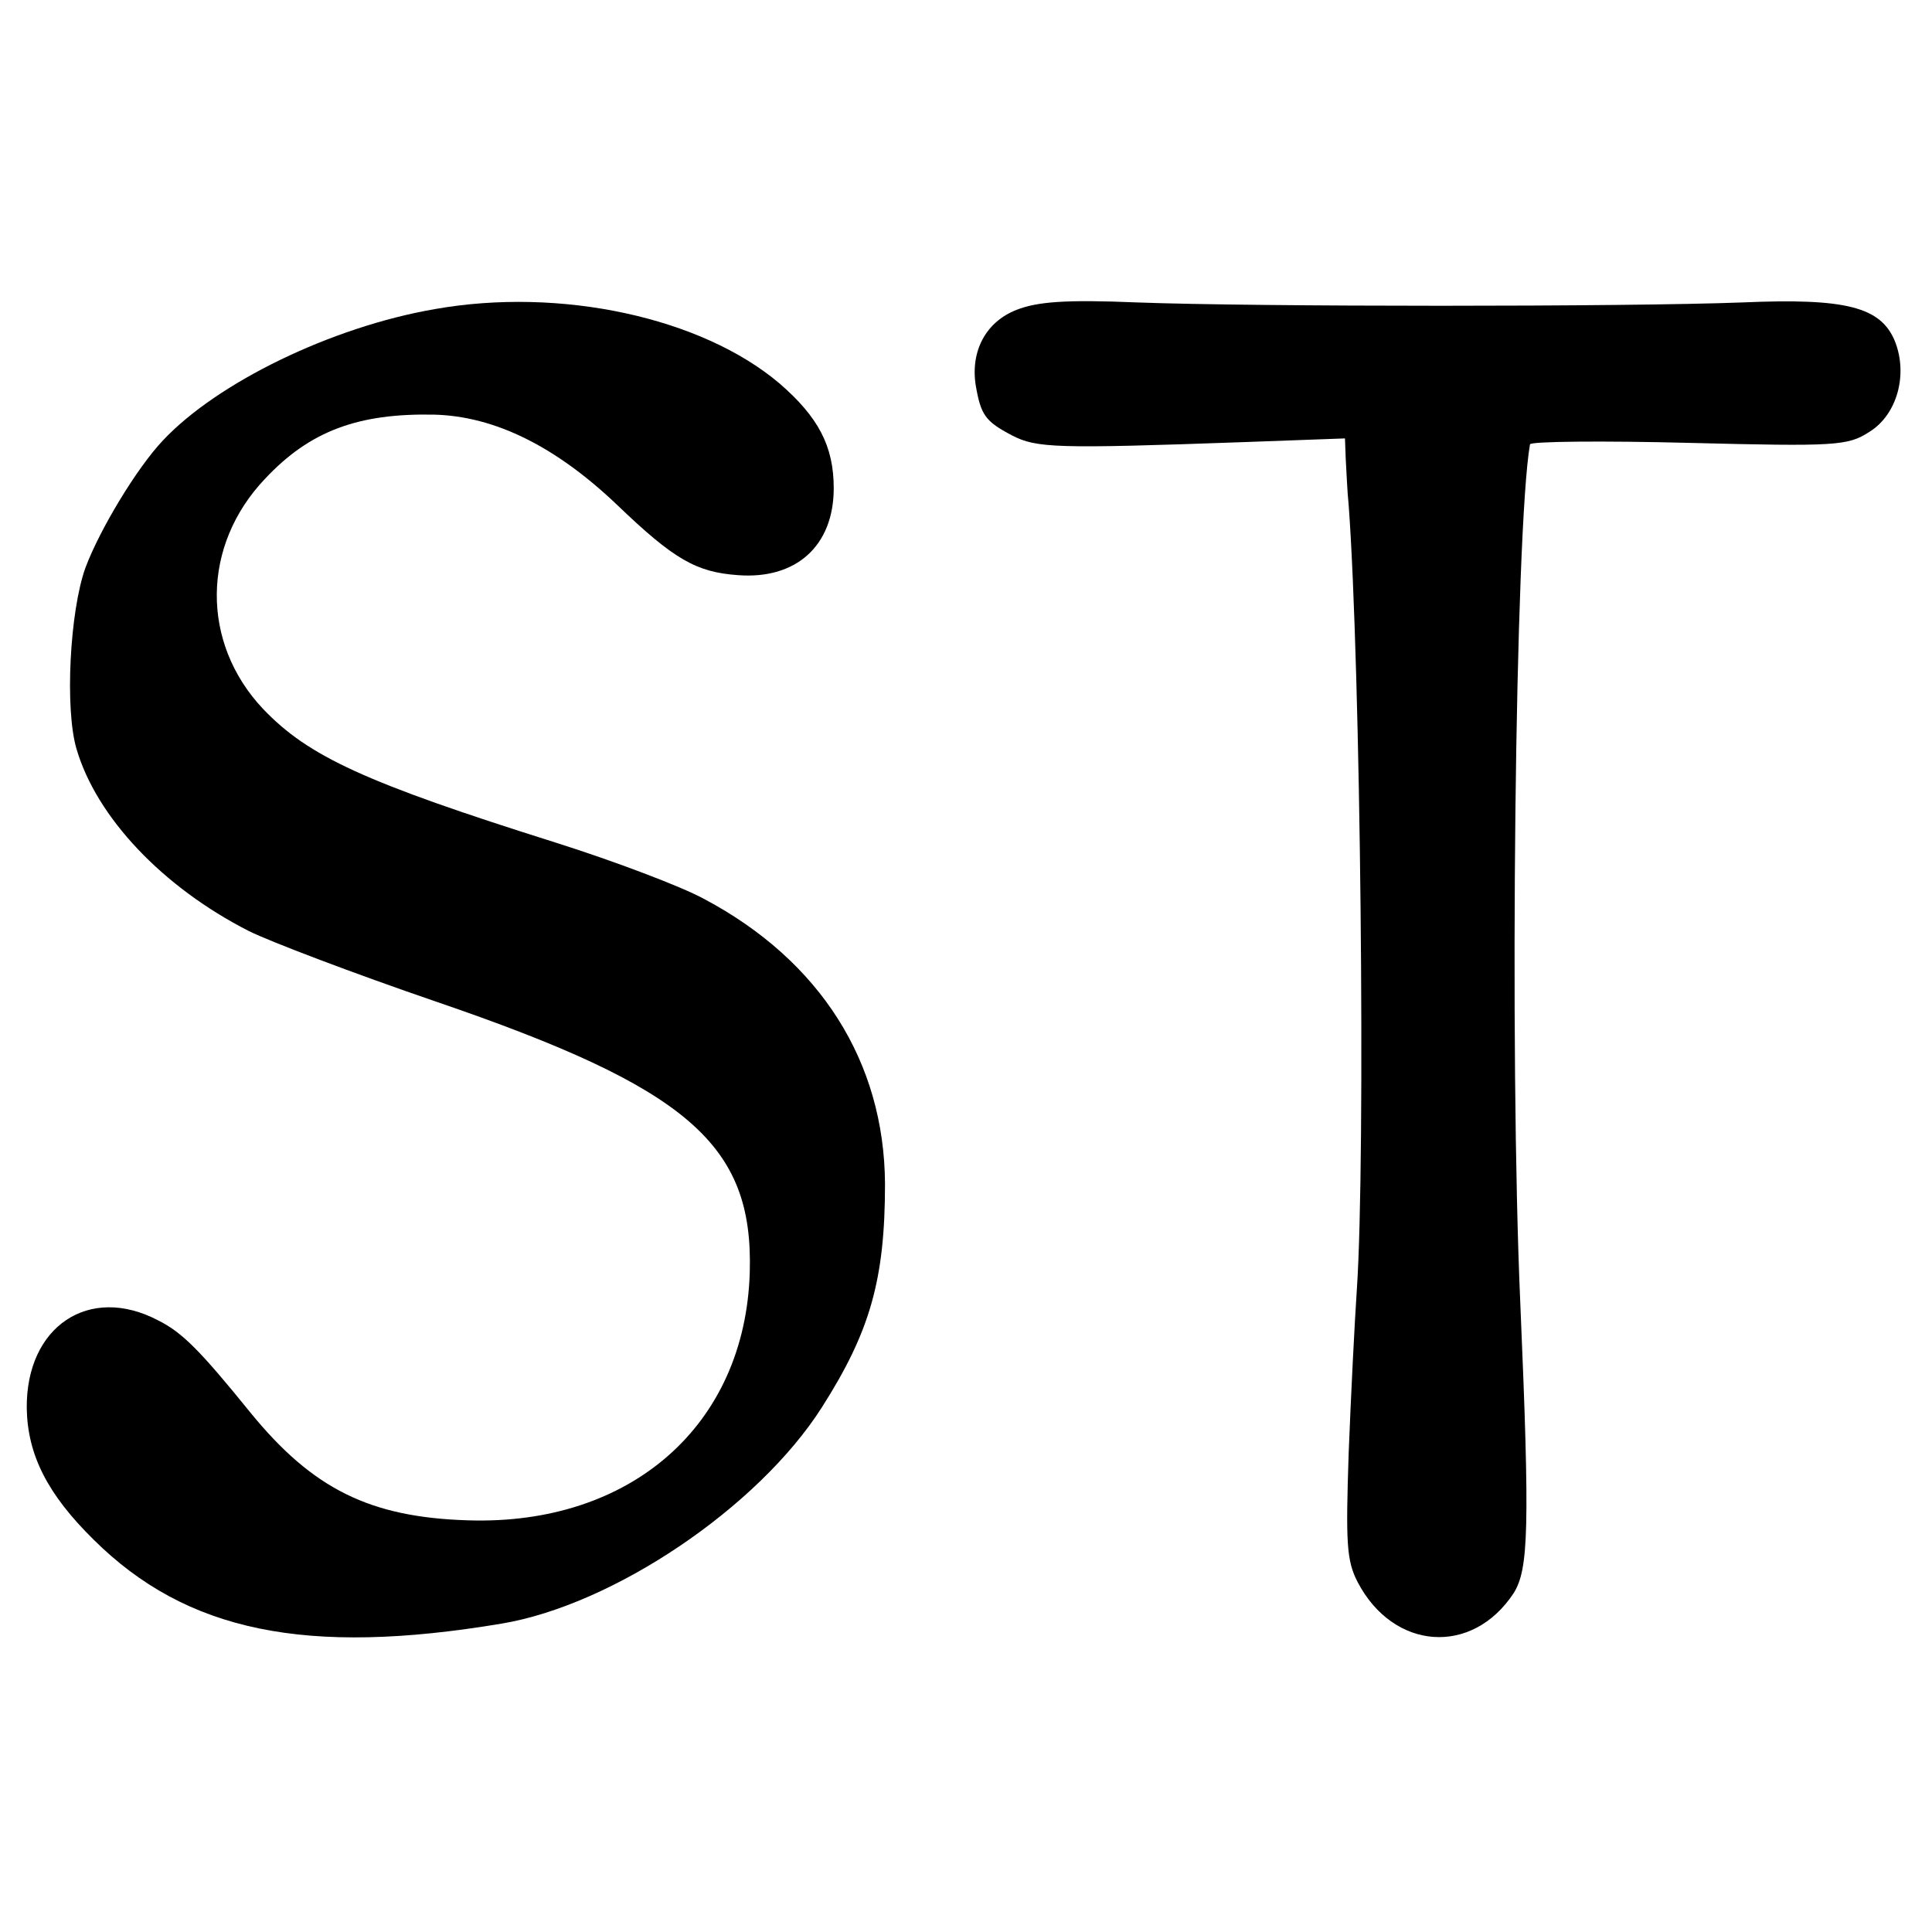 <?xml version="1.0" standalone="no"?>
<!DOCTYPE svg PUBLIC "-//W3C//DTD SVG 20010904//EN"
 "http://www.w3.org/TR/2001/REC-SVG-20010904/DTD/svg10.dtd">
<svg version="1.0" xmlns="http://www.w3.org/2000/svg"
 width="260pt" height="260pt" viewBox="0 0 260 260"
 preserveAspectRatio="xMidYMid meet">
<g transform="translate(0,260) scale(0.1,-0.1)"
fill="#000000" stroke="none">
<path d="M585 2184 c-139 -24 -293 -99 -366 -177 -35 -37 -85 -120 -104 -171
-21 -58 -28 -190 -12 -244 27 -92 116 -186 232 -245 28 -14 141 -57 252 -95
339 -116 427 -192 422 -364 -6 -206 -160 -341 -379 -334 -132 4 -209 42 -293
145 -68 84 -92 108 -124 124 -93 49 -178 -8 -177 -118 1 -63 28 -116 90 -177
125 -124 286 -157 549 -113 150 25 345 156 431 291 65 102 85 172 85 301 -1
164 -87 300 -243 383 -31 17 -121 51 -200 76 -257 81 -333 116 -394 180 -84
89 -83 220 3 310 60 64 125 88 227 86 82 -2 164 -43 246 -121 77 -74 107 -91
163 -95 78 -6 129 39 129 117 0 57 -21 96 -73 141 -105 89 -295 130 -464 100z"/>
<path d="M1368 2183 c-41 -16 -62 -55 -55 -101 7 -41 13 -49 49 -68 33 -17 59
-18 311 -9 l137 5 1 -27 c1 -16 2 -44 4 -63 16 -217 23 -876 11 -1055 -3 -44
-8 -143 -11 -220 -4 -121 -3 -145 12 -174 48 -92 154 -100 210 -15 20 32 22
86 9 389 -15 339 -7 1044 13 1157 0 4 97 5 214 2 198 -5 214 -4 243 15 37 23
52 77 34 122 -19 46 -66 58 -205 52 -156 -6 -655 -6 -815 0 -96 4 -134 1 -162
-10z"/>
</g>
</svg>
